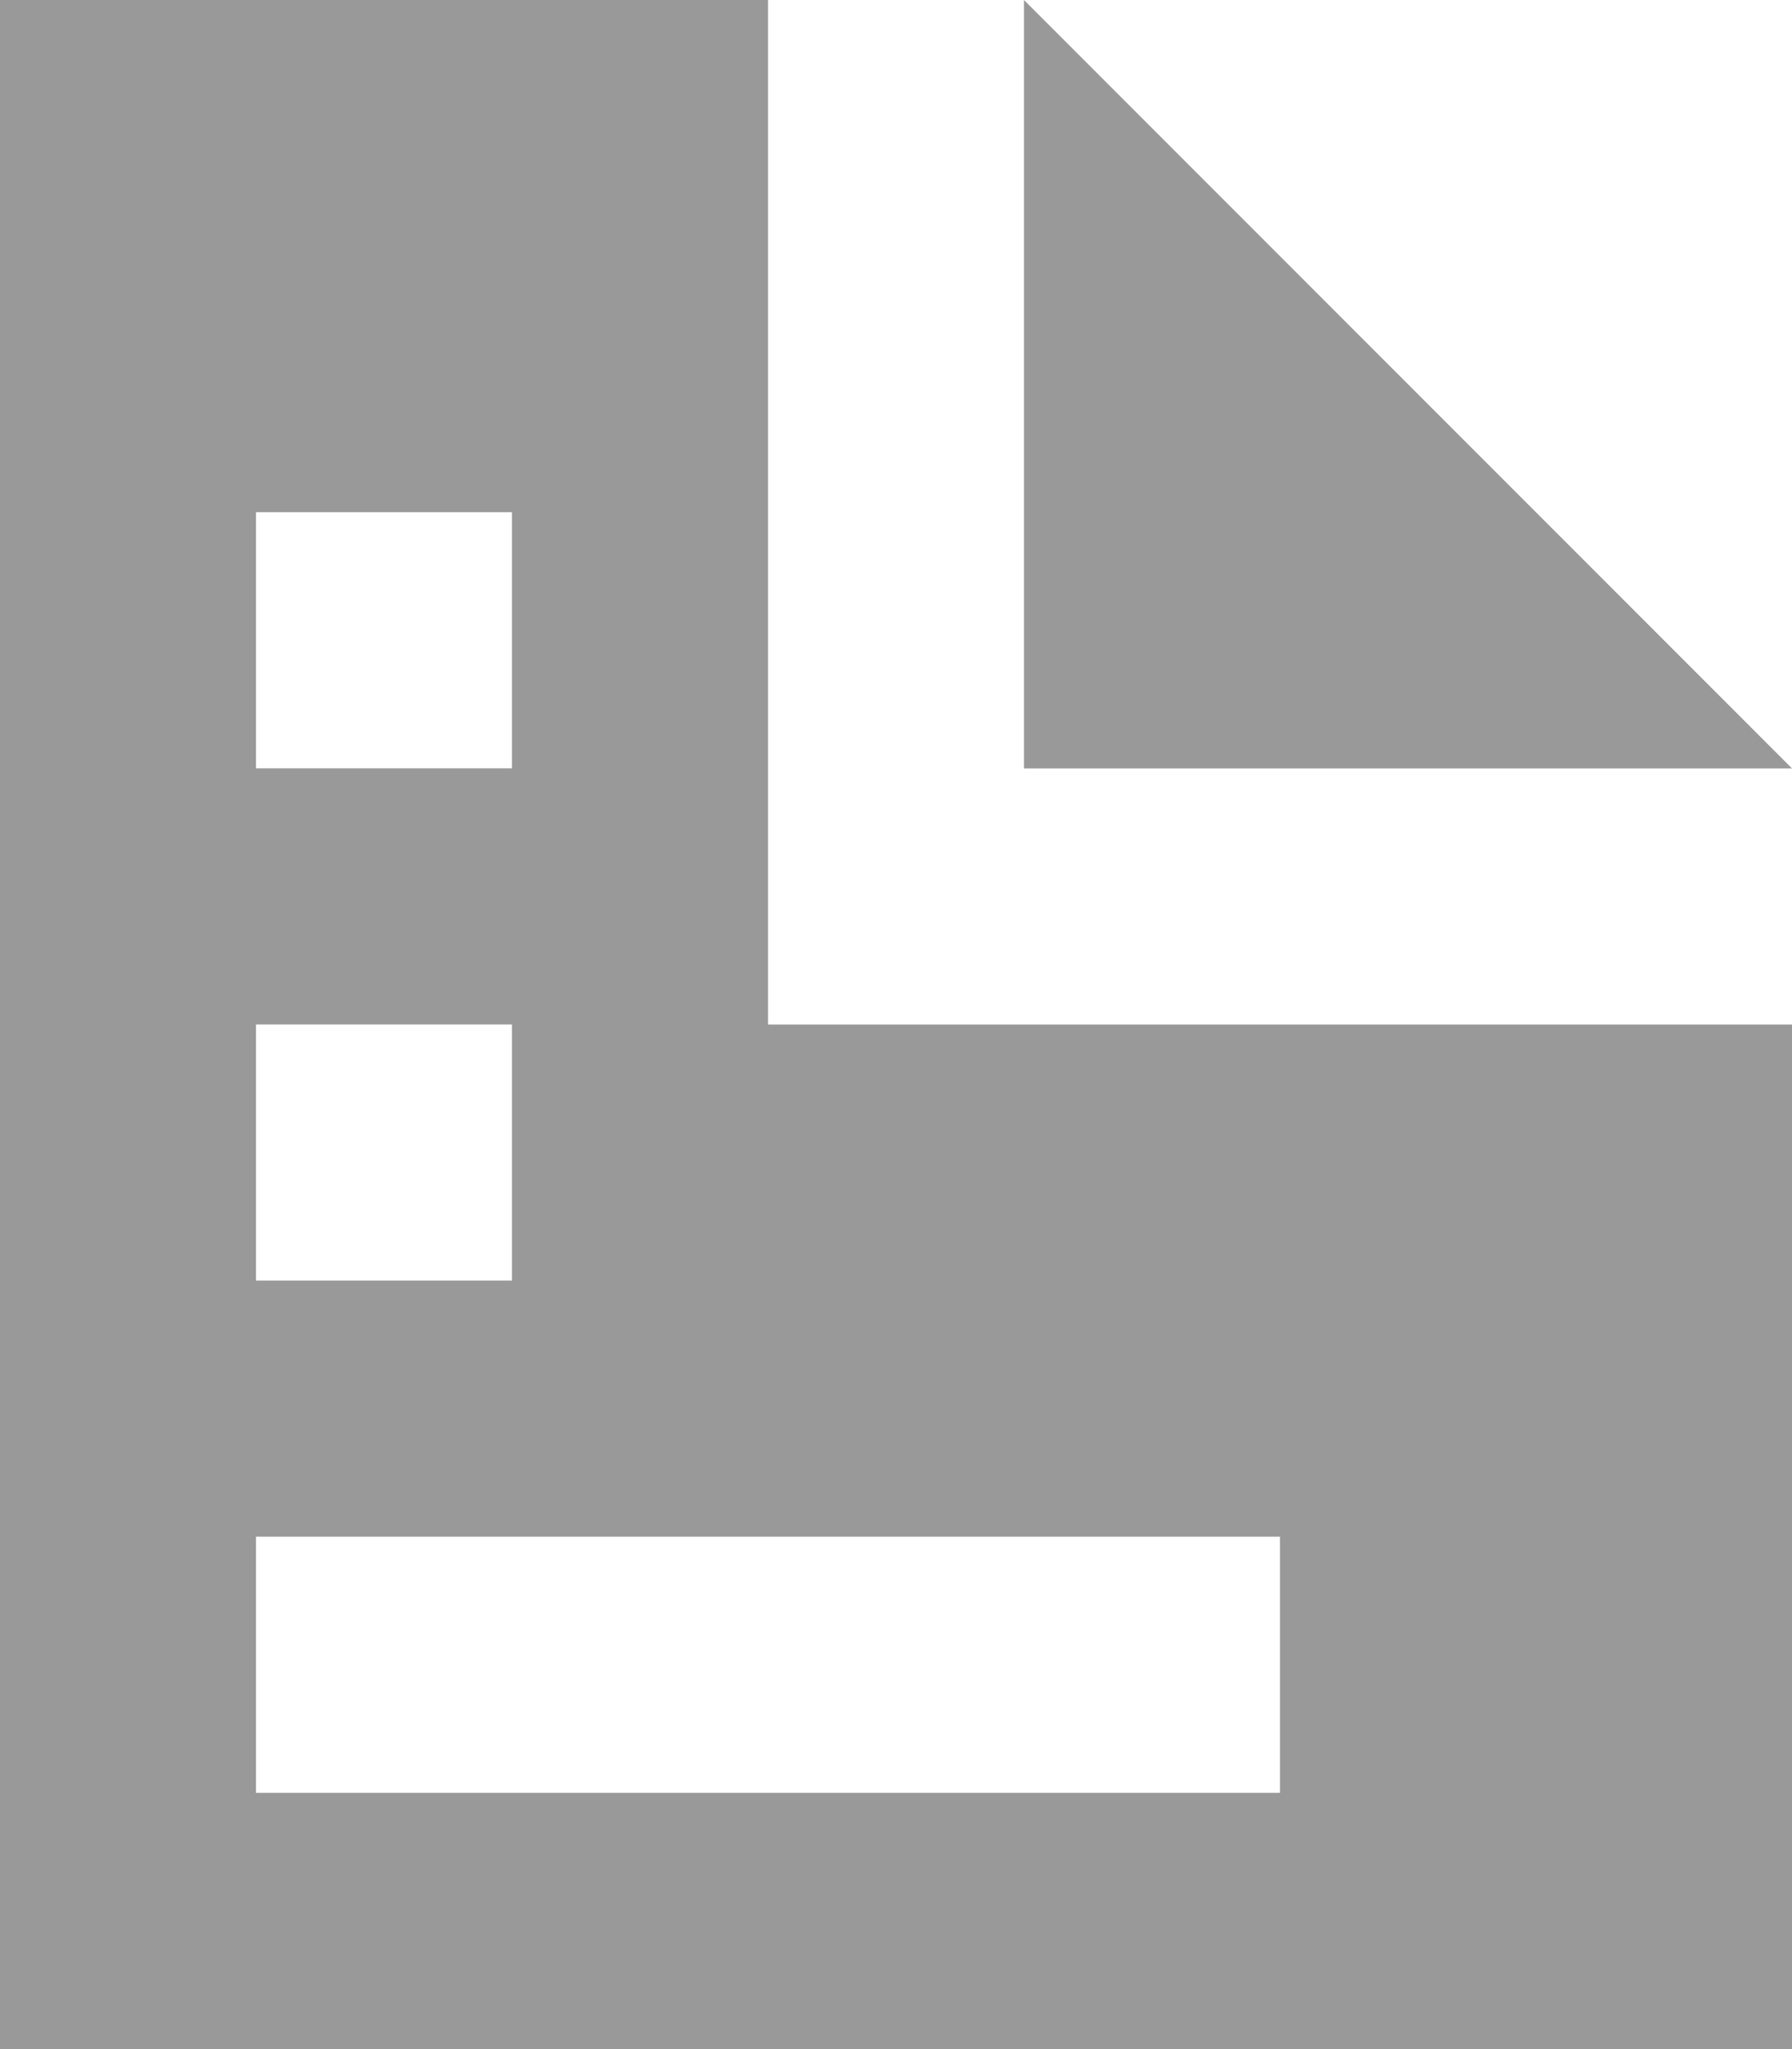 <svg xmlns="http://www.w3.org/2000/svg" width="24.012" height="27.442" viewBox="0 0 24.012 27.442"><defs><style>.a{fill:#999;}</style></defs><path class="a" d="M0,0V27.442H24.012V13.721H10.291V0ZM13.721,0V10.291H24.012ZM3.43,6.86H6.86v3.43H3.43Zm0,6.86H6.86v3.43H3.43Zm0,6.86H17.151v3.43H3.43Z"/></svg>